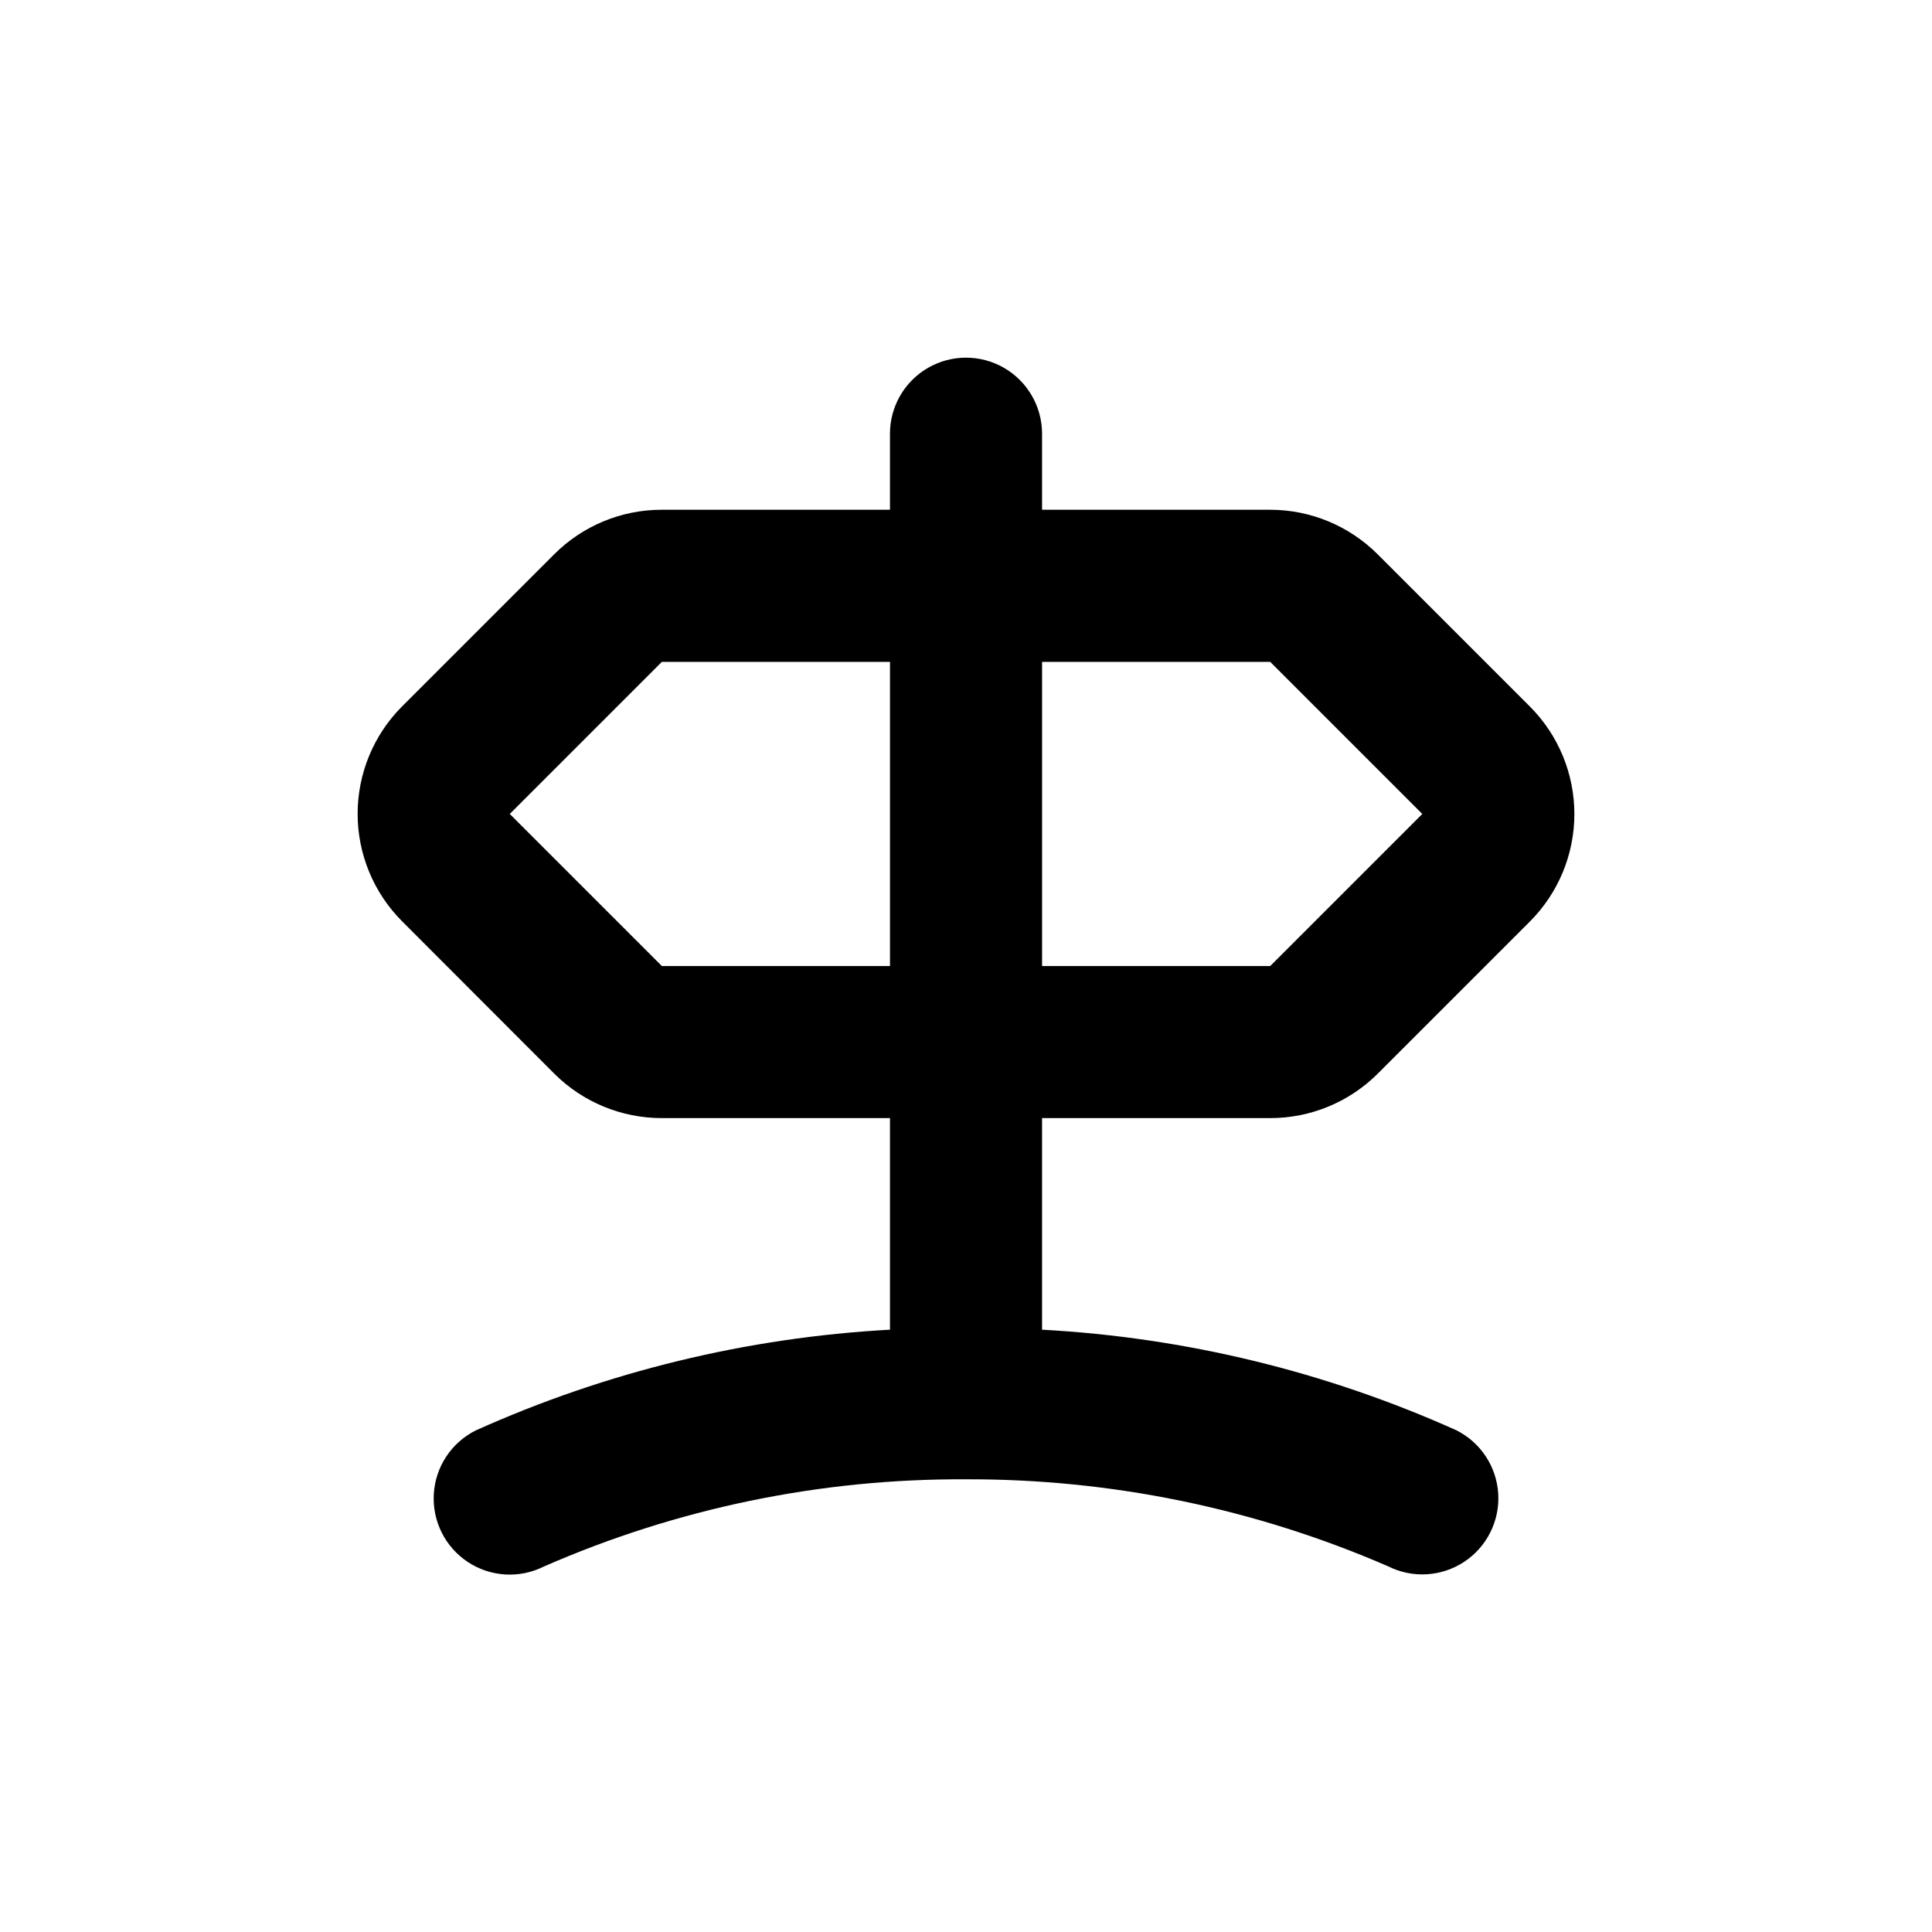 <?xml version="1.0" encoding="UTF-8"?>
<!-- Uploaded to: SVG Repo, www.svgrepo.com, Generator: SVG Repo Mixer Tools -->
<svg fill="#000000" width="800px" height="800px" version="1.1" viewBox="144 144 512 512" xmlns="http://www.w3.org/2000/svg">
 <path d="m290.88 428.52c7.562 7.555 17.82 11.797 28.516 11.789h60.457v56.074c-37.926 2.074-75.141 11.125-109.78 26.699-6.445 3.223-10.68 9.637-11.109 16.828-0.434 7.191 3.004 14.066 9.016 18.039 6.012 3.969 13.688 4.43 20.129 1.207 35.27-15.453 73.391-23.332 111.9-23.125 38.492-0.121 76.59 7.734 111.89 23.074 6.445 3.223 14.117 2.762 20.129-1.207 6.012-3.973 9.449-10.848 9.02-18.039-0.434-7.191-4.668-13.605-11.113-16.828-34.641-15.555-71.859-24.59-109.78-26.648v-56.074h60.457c10.691 0.008 20.949-4.234 28.516-11.789l40.305-40.305c7.551-7.559 11.793-17.809 11.793-28.492s-4.242-20.934-11.793-28.492l-40.305-40.305c-7.559-7.574-17.816-11.832-28.516-11.836h-60.457v-20.152c0-7.203-3.844-13.855-10.078-17.453-6.234-3.602-13.918-3.602-20.152 0-6.234 3.598-10.074 10.25-10.074 17.453v20.152h-60.457c-10.695-0.012-20.953 4.231-28.516 11.789l-40.305 40.305c-7.555 7.555-11.797 17.805-11.797 28.488 0 10.684 4.242 20.934 11.797 28.492zm129.28-109.12h60.457l40.305 40.305-40.305 40.305h-60.457zm-100.76 0h60.457v80.609h-60.457l-40.305-40.305z"/>
</svg>